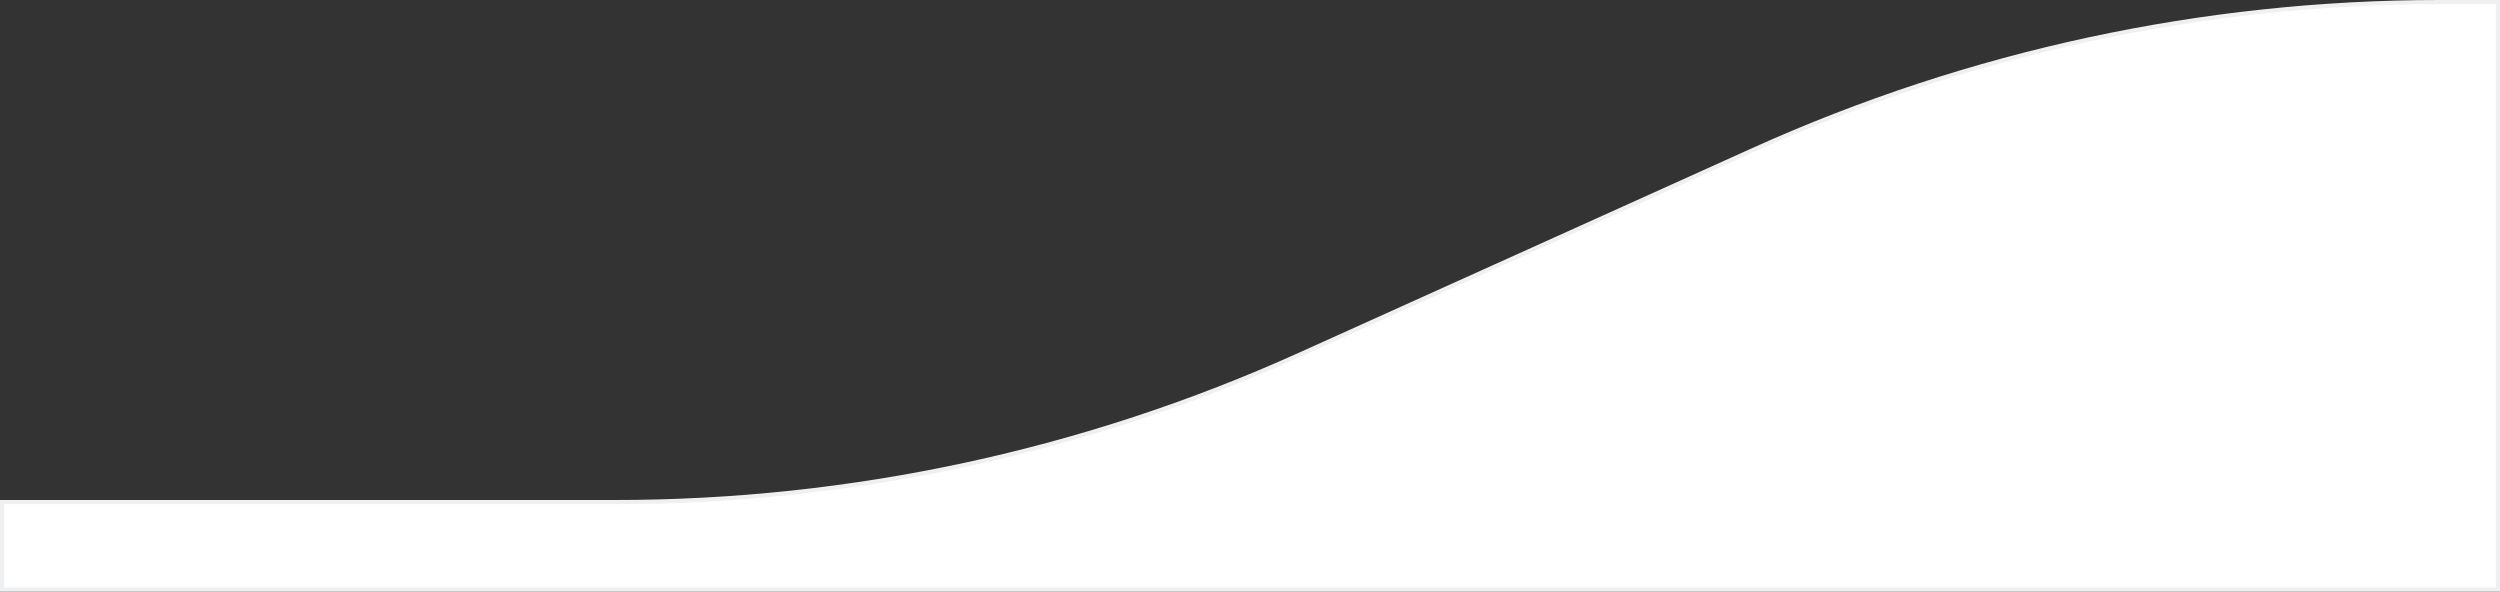 <svg width="600" height="142" viewBox="0 0 600 142" fill="none" xmlns="http://www.w3.org/2000/svg">
<rect x="0" y="0" width="600" height="142" fill="#333333" stroke="none"/>
<path d="M0.5 141V141.5H1H599H599.5V141V1V0.5H599H585.592C528.776 0.5 472.61 12.589 420.825 35.963L311.907 85.126C260.251 108.442 204.226 120.5 147.551 120.5H1H0.5V121V141Z" fill="white" stroke="#EFF0F2"/>
</svg>
